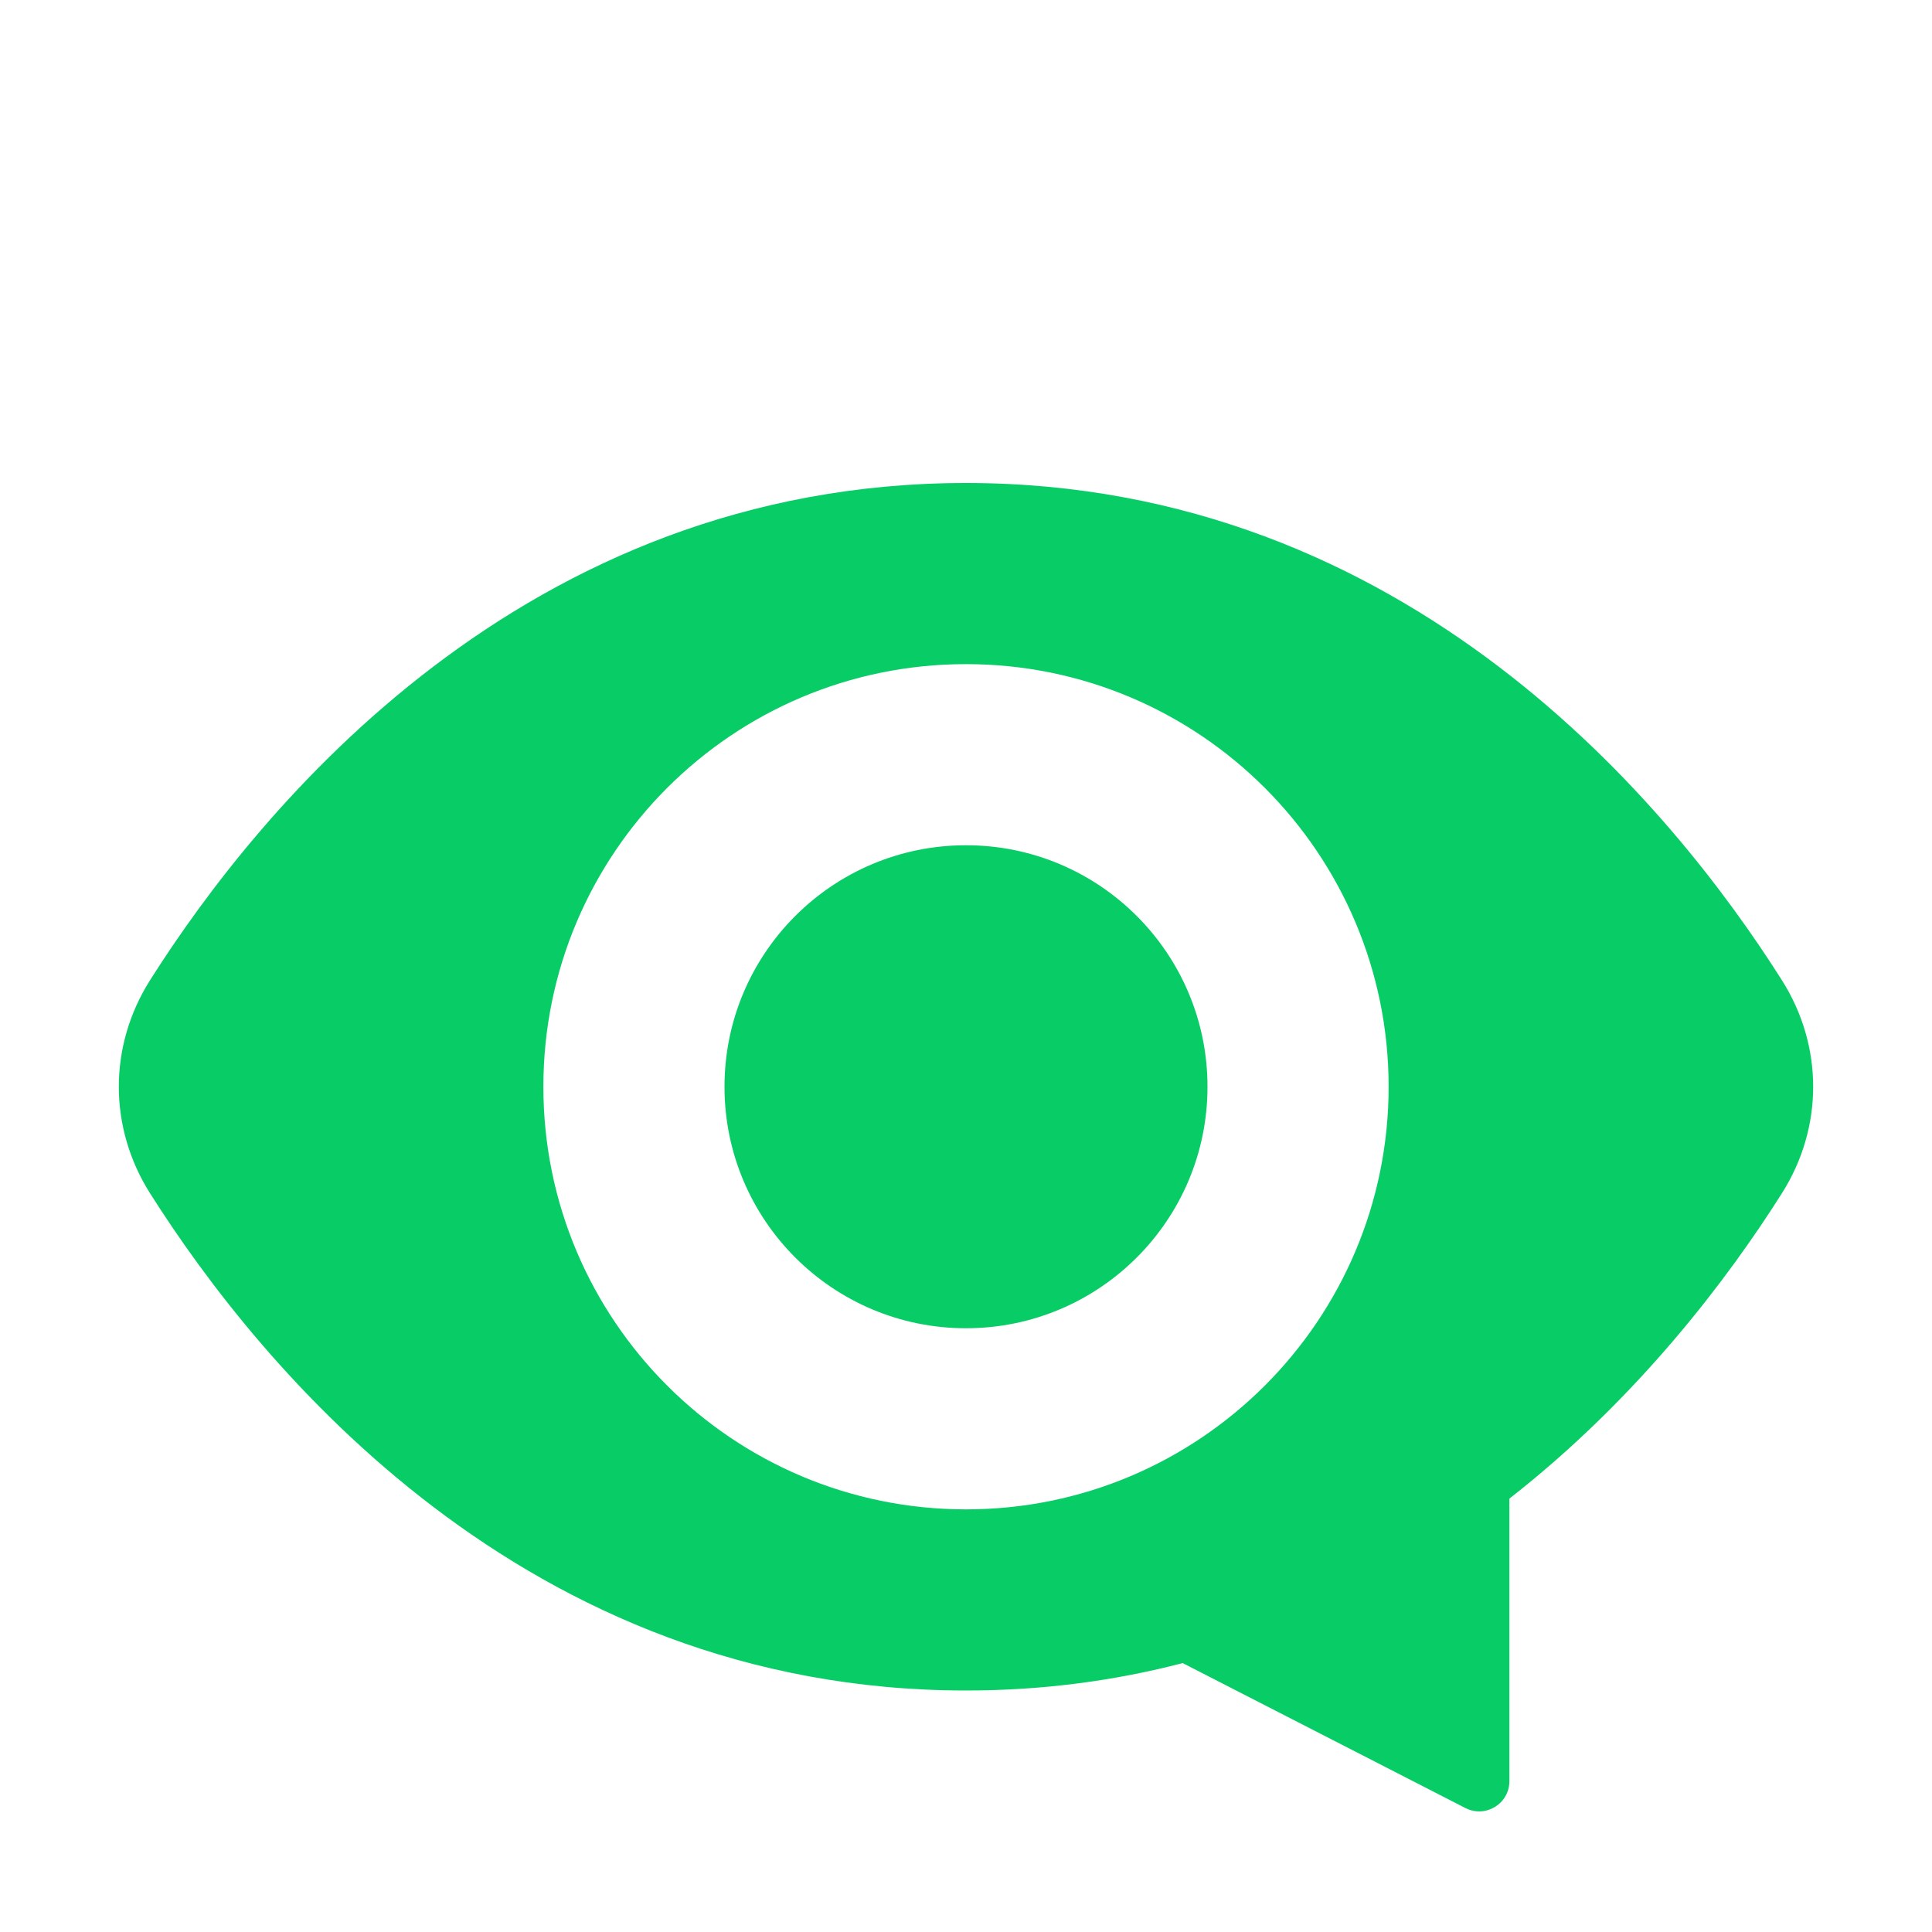 <?xml version="1.0" encoding="UTF-8"?> <svg xmlns="http://www.w3.org/2000/svg" viewBox="1984 2484 32 32" width="32" height="32"><path fill="#08cd67" stroke="none" fill-opacity="1" stroke-width="1" stroke-opacity="1" color="rgb(51, 51, 51)" id="tSvg167919ccec6" title="Path 1" d="M 2000 2506 C 2002.209 2506 2004 2504.209 2004 2502 C 2004 2499.791 2002.209 2498 2000 2498 C 1997.791 2498 1996 2499.791 1996 2502C 1996 2504.209 1997.791 2506 2000 2506Z"></path><path fill="#08cd67" stroke="none" fill-opacity="1" stroke-width="1" stroke-opacity="1" color="rgb(51, 51, 51)" id="tSvg19675ee50d" title="Path 2" d="M 1986.484 2500.237 C 1988.3 2497.367 1992.674 2492 2000 2492 C 2007.326 2492 2011.7 2497.367 2013.515 2500.237 C 2014.204 2501.326 2014.204 2502.674 2013.515 2503.763 C 2012.632 2505.16 2011.142 2507.149 2009 2508.822 C 2009 2510.382 2009 2511.942 2009 2513.502 C 2009 2513.876 2008.605 2514.117 2008.272 2513.947 C 2006.711 2513.146 2005.15 2512.346 2003.589 2511.546 C 2002.483 2511.834 2001.287 2512 2000 2512 C 1992.674 2512 1988.3 2506.633 1986.484 2503.763C 1985.796 2502.674 1985.796 2501.326 1986.484 2500.237Z M 2007 2502 C 2007 2498.134 2003.866 2495 2000 2495 C 1996.134 2495 1993 2498.134 1993 2502 C 1993 2505.866 1996.134 2509 2000 2509C 2003.866 2509 2007 2505.866 2007 2502Z"></path><defs> </defs></svg> 
